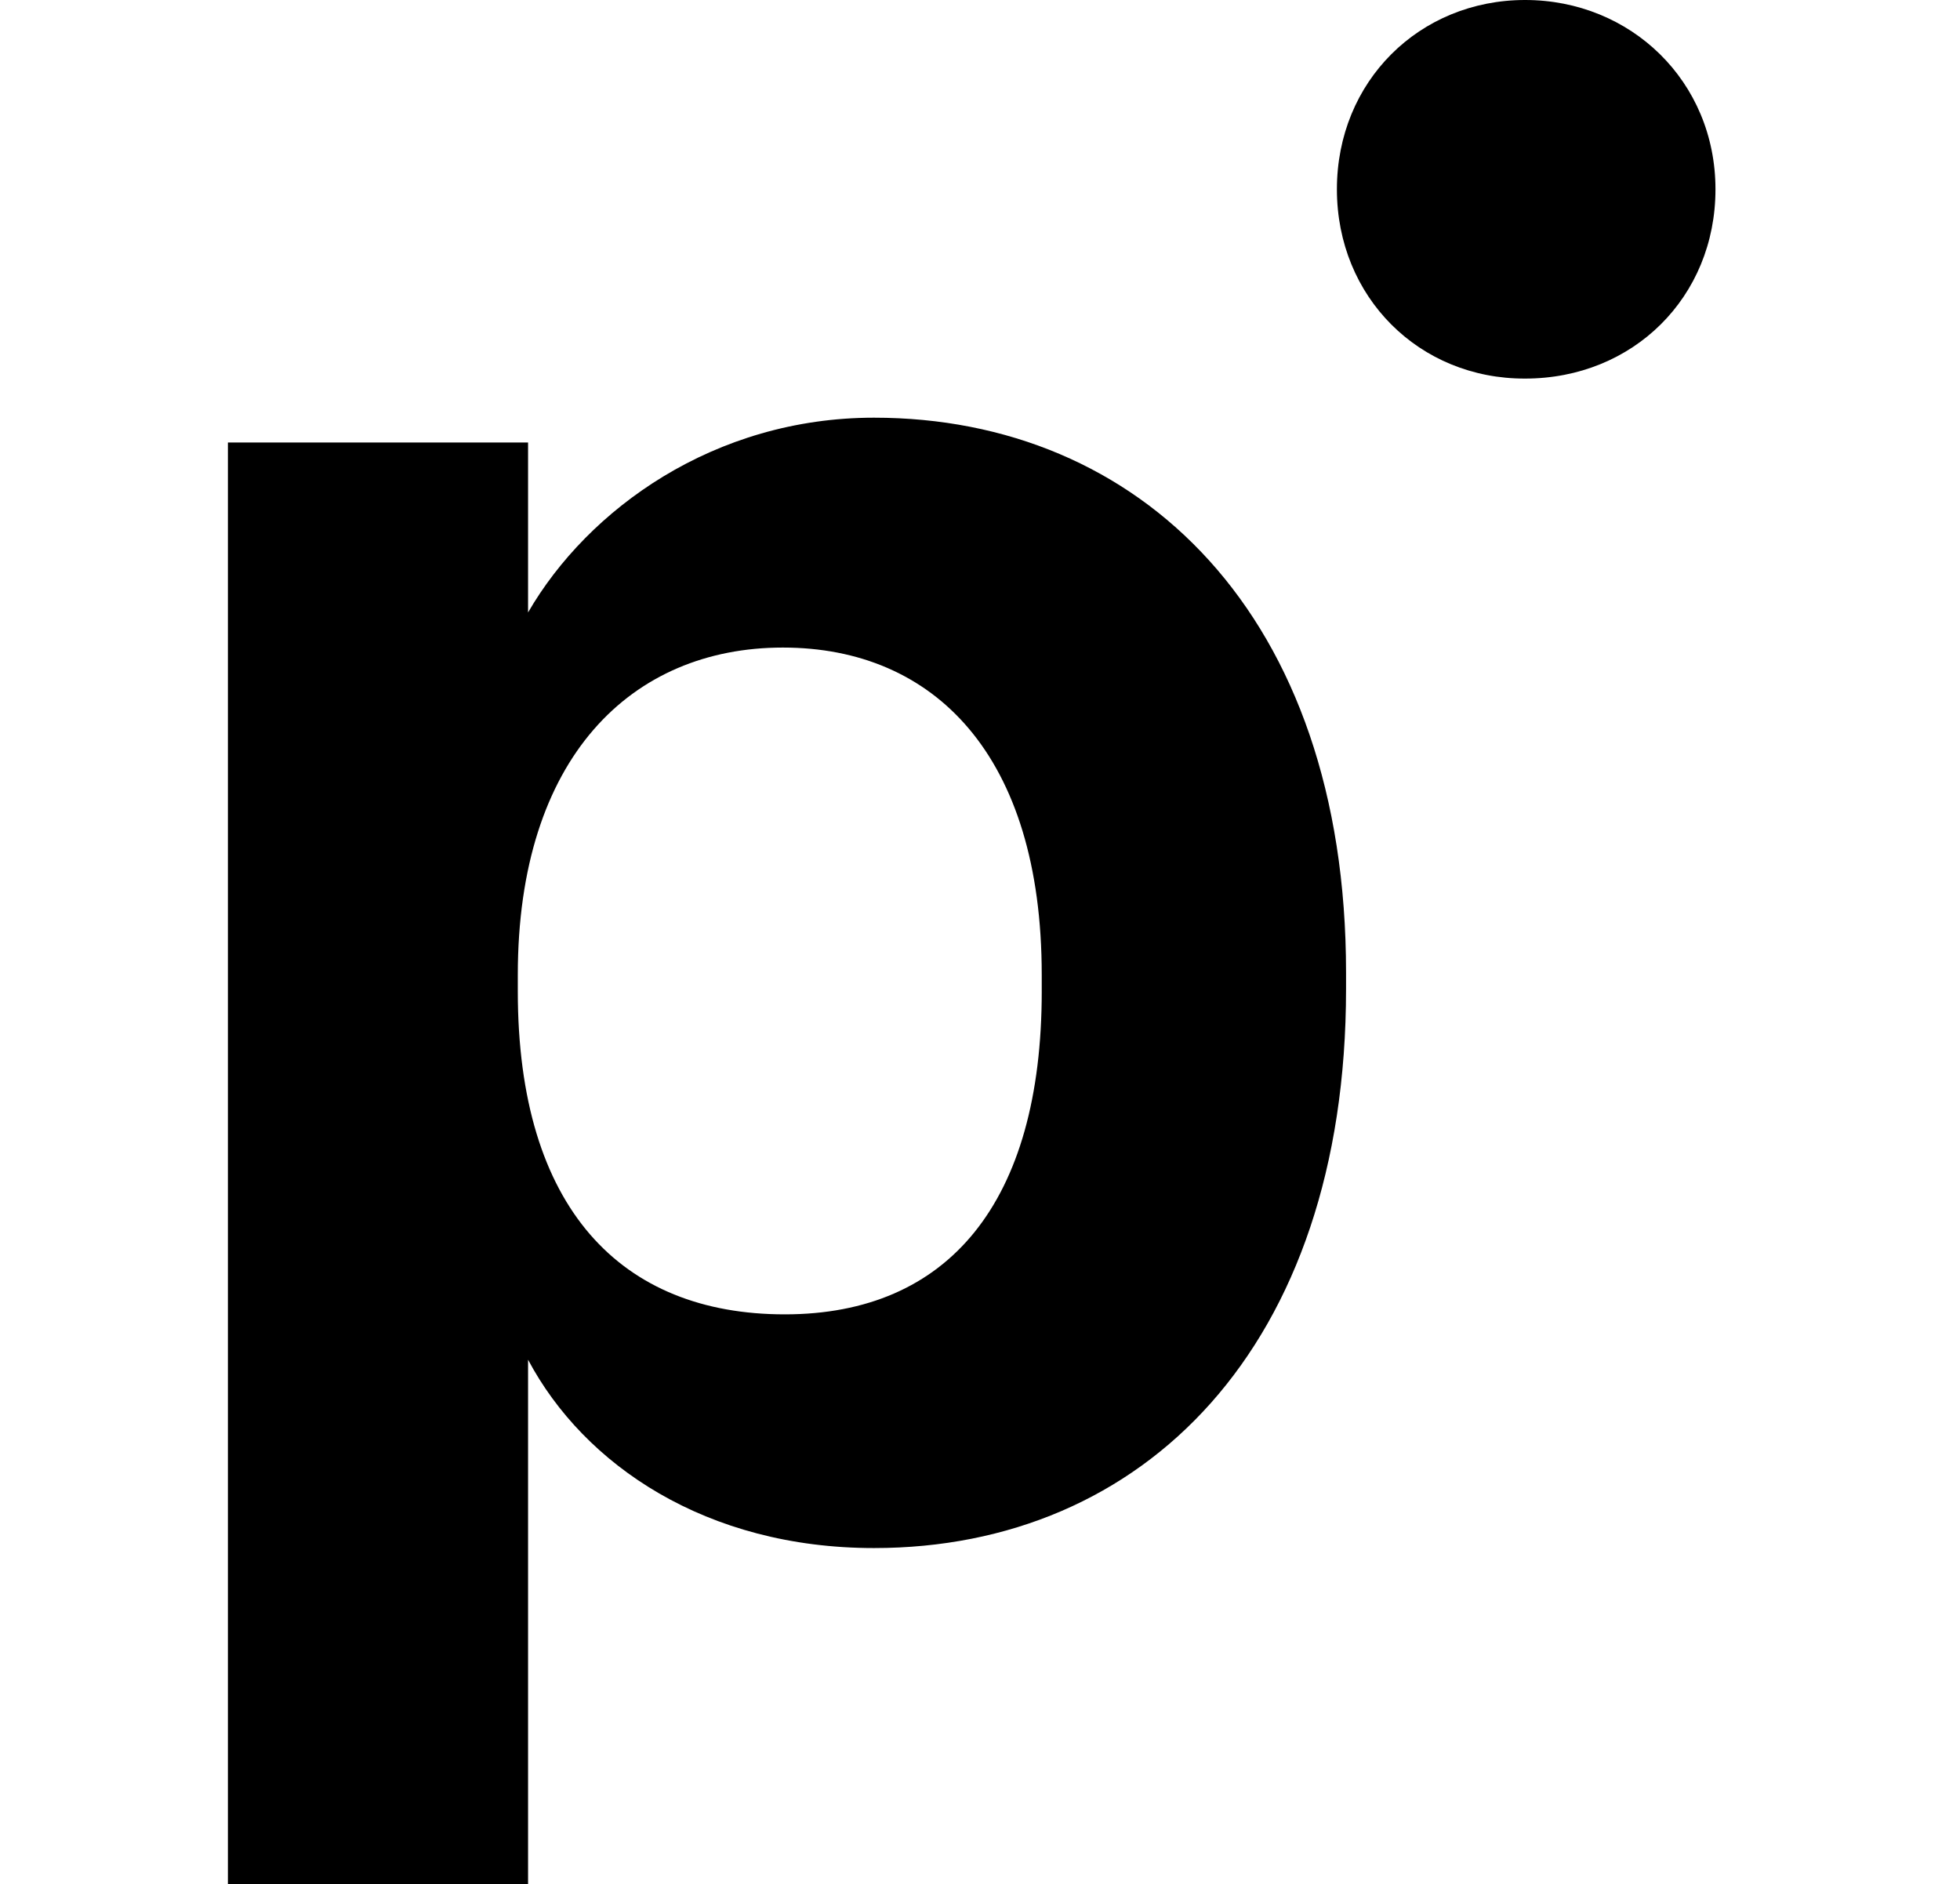 <svg width="129" height="124" xmlns="http://www.w3.org/2000/svg" fill="none">
    <defs>
        <clipPath id="clip0_3083_58225">
            <rect id="svg_1" fill="white" height="129" width="514" />
        </clipPath>
    </defs>
    <g>
        <g id="svg_5">
            <path id="svg_3" fill="#000000"
                d="m87.99,12.458c0,-7.101 5.427,-12.458 12.387,-12.458c6.959,0 12.529,5.357 12.529,12.458c0,7.101 -5.428,12.458 -12.529,12.458c-6.96,0.024 -12.387,-5.357 -12.387,-12.458z" />
            <path id="svg_4" fill="#000000"
                d="m15,29.124l19.755,0l0,11.185c3.943,-6.81 12.261,-12.819 22.771,-12.819c17.446,0 31.066,12.945 31.066,36.518l0,1.084c0,23.573 -13.346,36.793 -31.066,36.793c-11.036,0 -19.08,-5.452 -22.771,-12.396l0,35.159l-19.755,0l0,-95.524zm53.563,36.117l0,-1.084c0,-14.453 -7.085,-21.538 -17.037,-21.538c-9.952,0 -17.446,7.219 -17.446,21.538l0,1.084c0,14.304 6.81,21.263 17.572,21.263c10.761,0 16.912,-7.36 16.912,-21.263z" />
        </g>
    </g>
</svg>